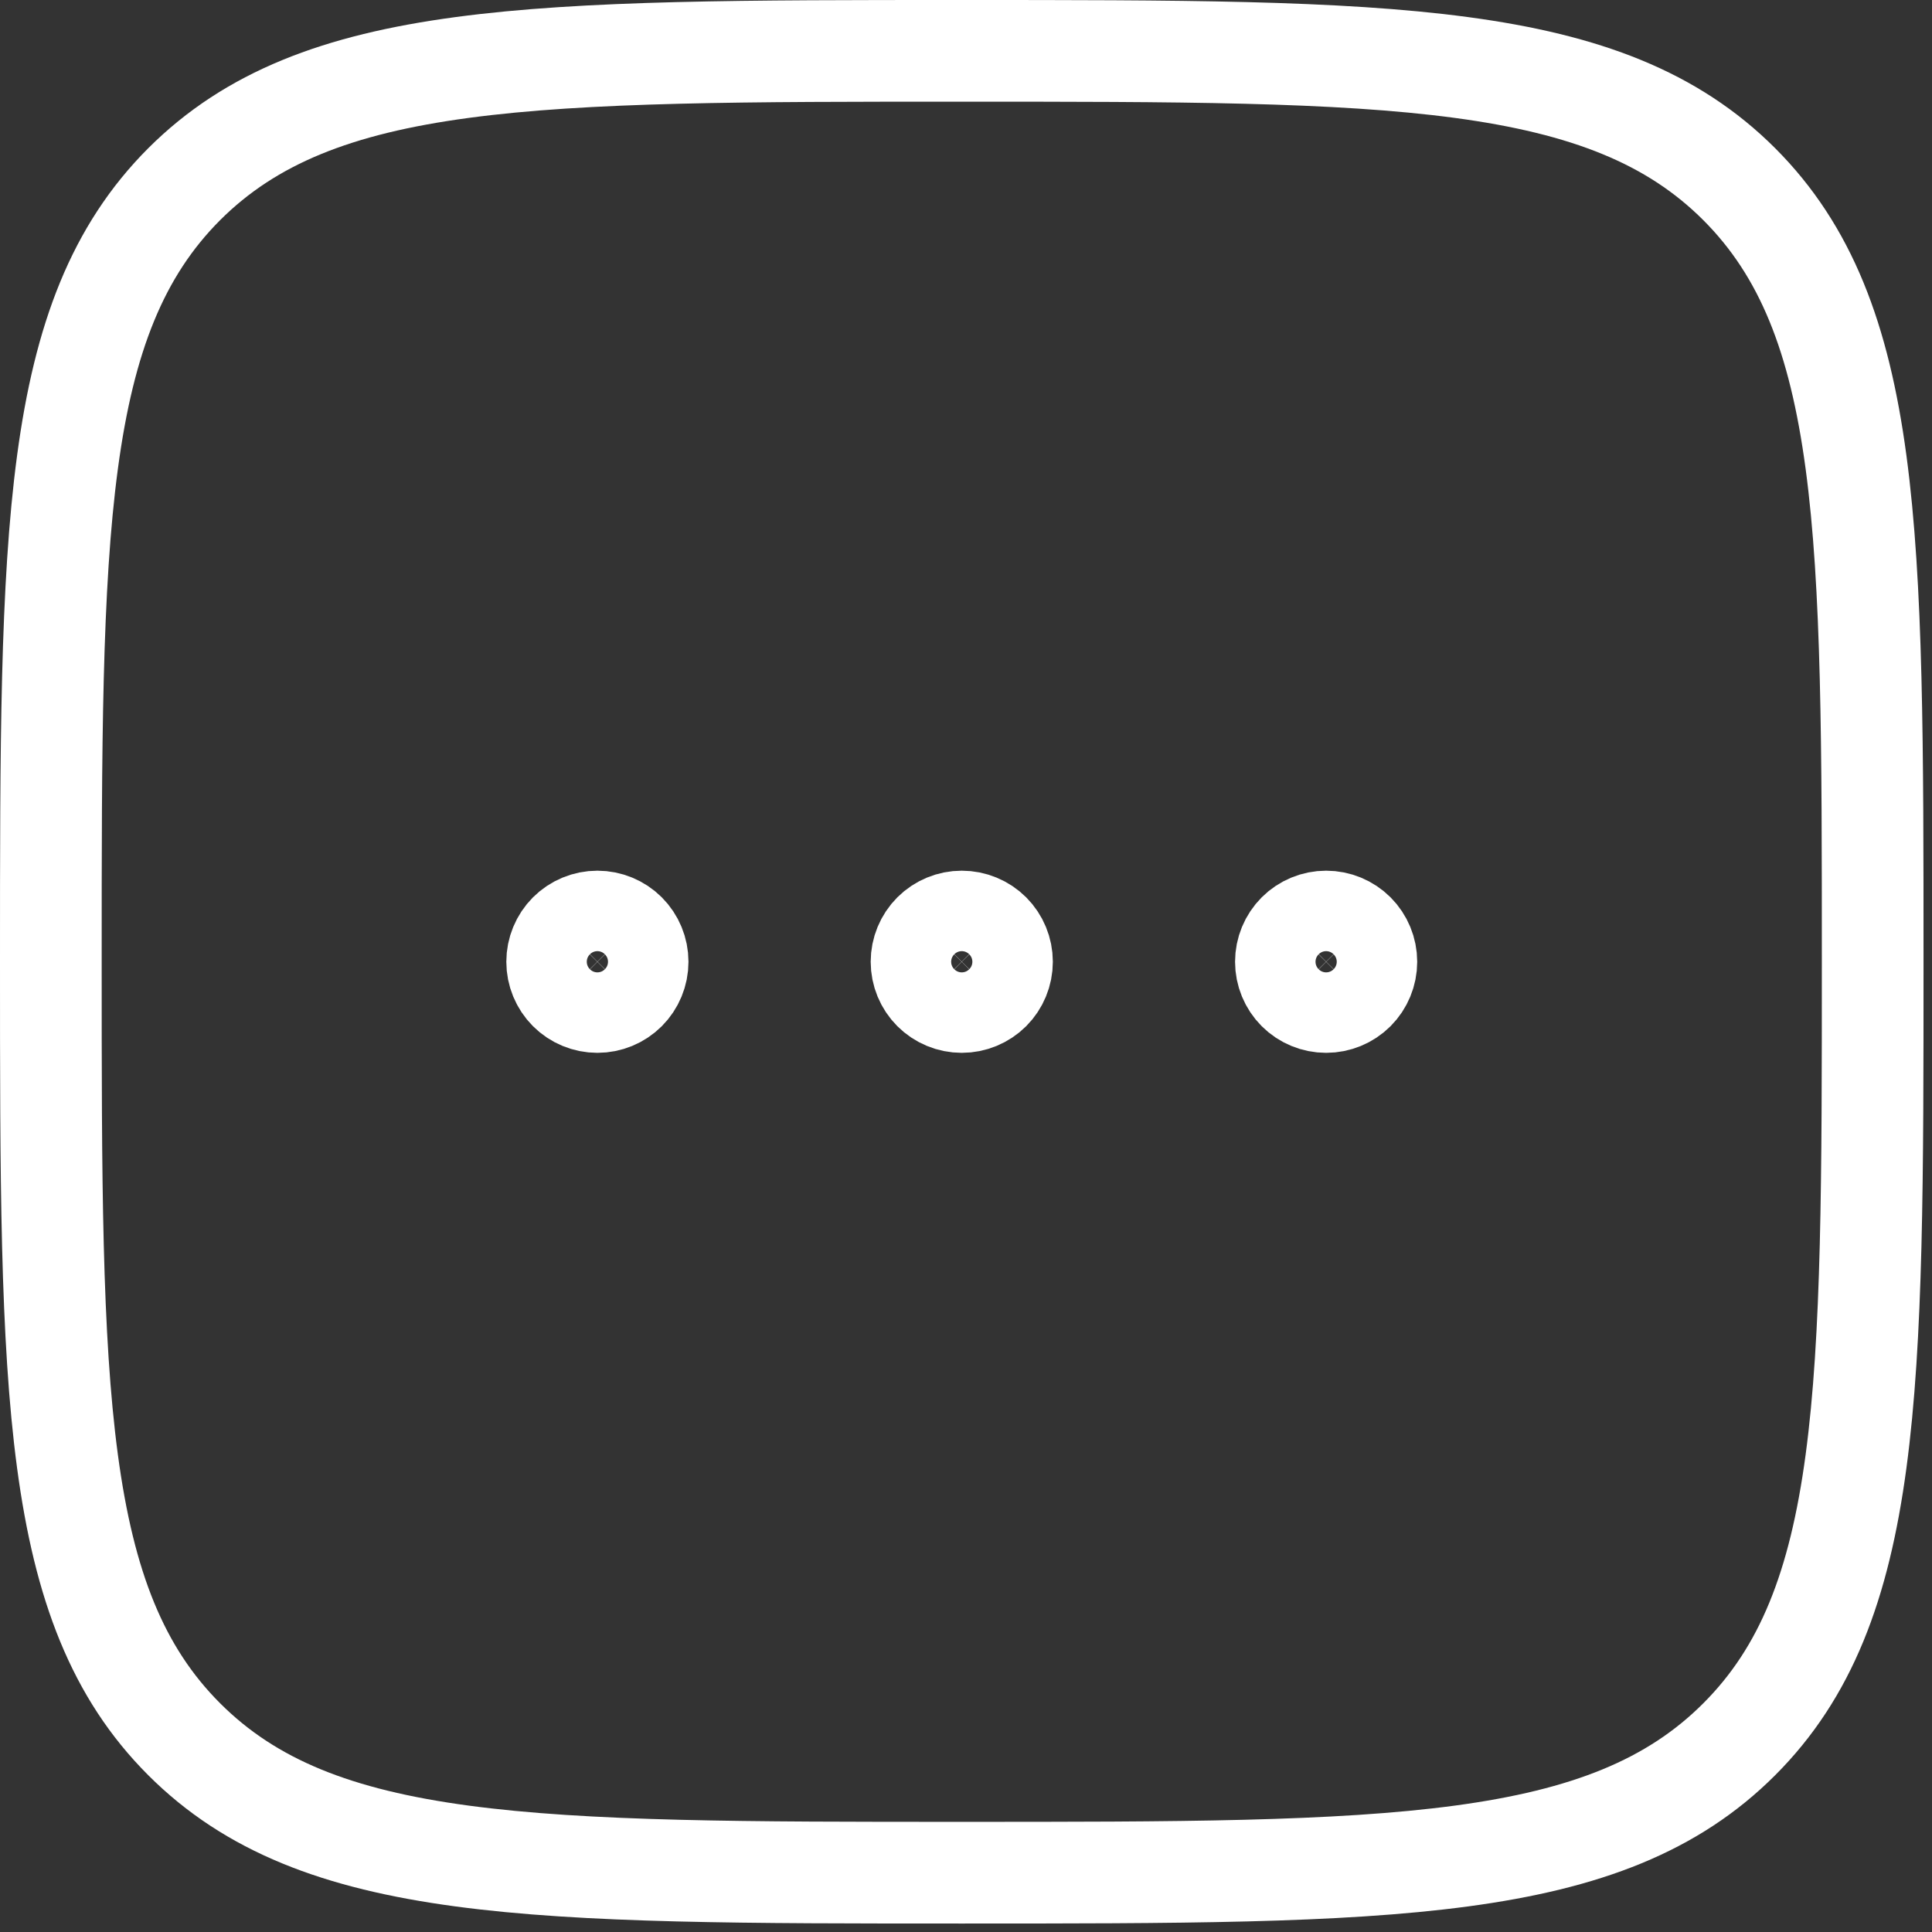 <svg width="57" height="57" viewBox="0 0 57 57" fill="none" xmlns="http://www.w3.org/2000/svg">
<rect x="0" y="0" width="57" height="57" fill="#333333" stroke="none"/>
<path d="M18.812 28.375C18.812 28.69 18.687 28.992 18.465 29.215C18.242 29.437 17.94 29.562 17.625 29.562C17.31 29.562 17.008 29.437 16.785 29.215C16.563 28.992 16.438 28.69 16.438 28.375C16.438 28.06 16.563 27.758 16.785 27.535C17.008 27.313 17.31 27.188 17.625 27.188C17.94 27.188 18.242 27.313 18.465 27.535C18.687 27.758 18.812 28.06 18.812 28.375ZM29.562 28.375C29.562 28.69 29.437 28.992 29.215 29.215C28.992 29.437 28.69 29.562 28.375 29.562C28.06 29.562 27.758 29.437 27.535 29.215C27.313 28.992 27.188 28.69 27.188 28.375C27.188 28.06 27.313 27.758 27.535 27.535C27.758 27.313 28.06 27.188 28.375 27.188C28.69 27.188 28.992 27.313 29.215 27.535C29.437 27.758 29.562 28.06 29.562 28.375ZM40.312 28.375C40.312 28.69 40.187 28.992 39.965 29.215C39.742 29.437 39.44 29.562 39.125 29.562C38.81 29.562 38.508 29.437 38.285 29.215C38.063 28.992 37.938 28.69 37.938 28.375C37.938 28.06 38.063 27.758 38.285 27.535C38.508 27.313 38.81 27.188 39.125 27.188C39.44 27.188 39.742 27.313 39.965 27.535C40.187 27.758 40.312 28.06 40.312 28.375Z" stroke="white" stroke-width="3"/>
<path d="M1.5 28.375C1.5 15.706 1.5 9.372 5.434 5.434C9.374 1.5 15.706 1.5 28.375 1.5C41.044 1.5 47.378 1.5 51.313 5.434C55.25 9.374 55.25 15.706 55.25 28.375C55.25 41.044 55.25 47.378 51.313 51.313C47.381 55.25 41.044 55.25 28.375 55.25C15.706 55.25 9.372 55.25 5.434 51.313C1.5 47.381 1.5 41.044 1.5 28.375Z" stroke="white" stroke-width="3"/>
</svg>
